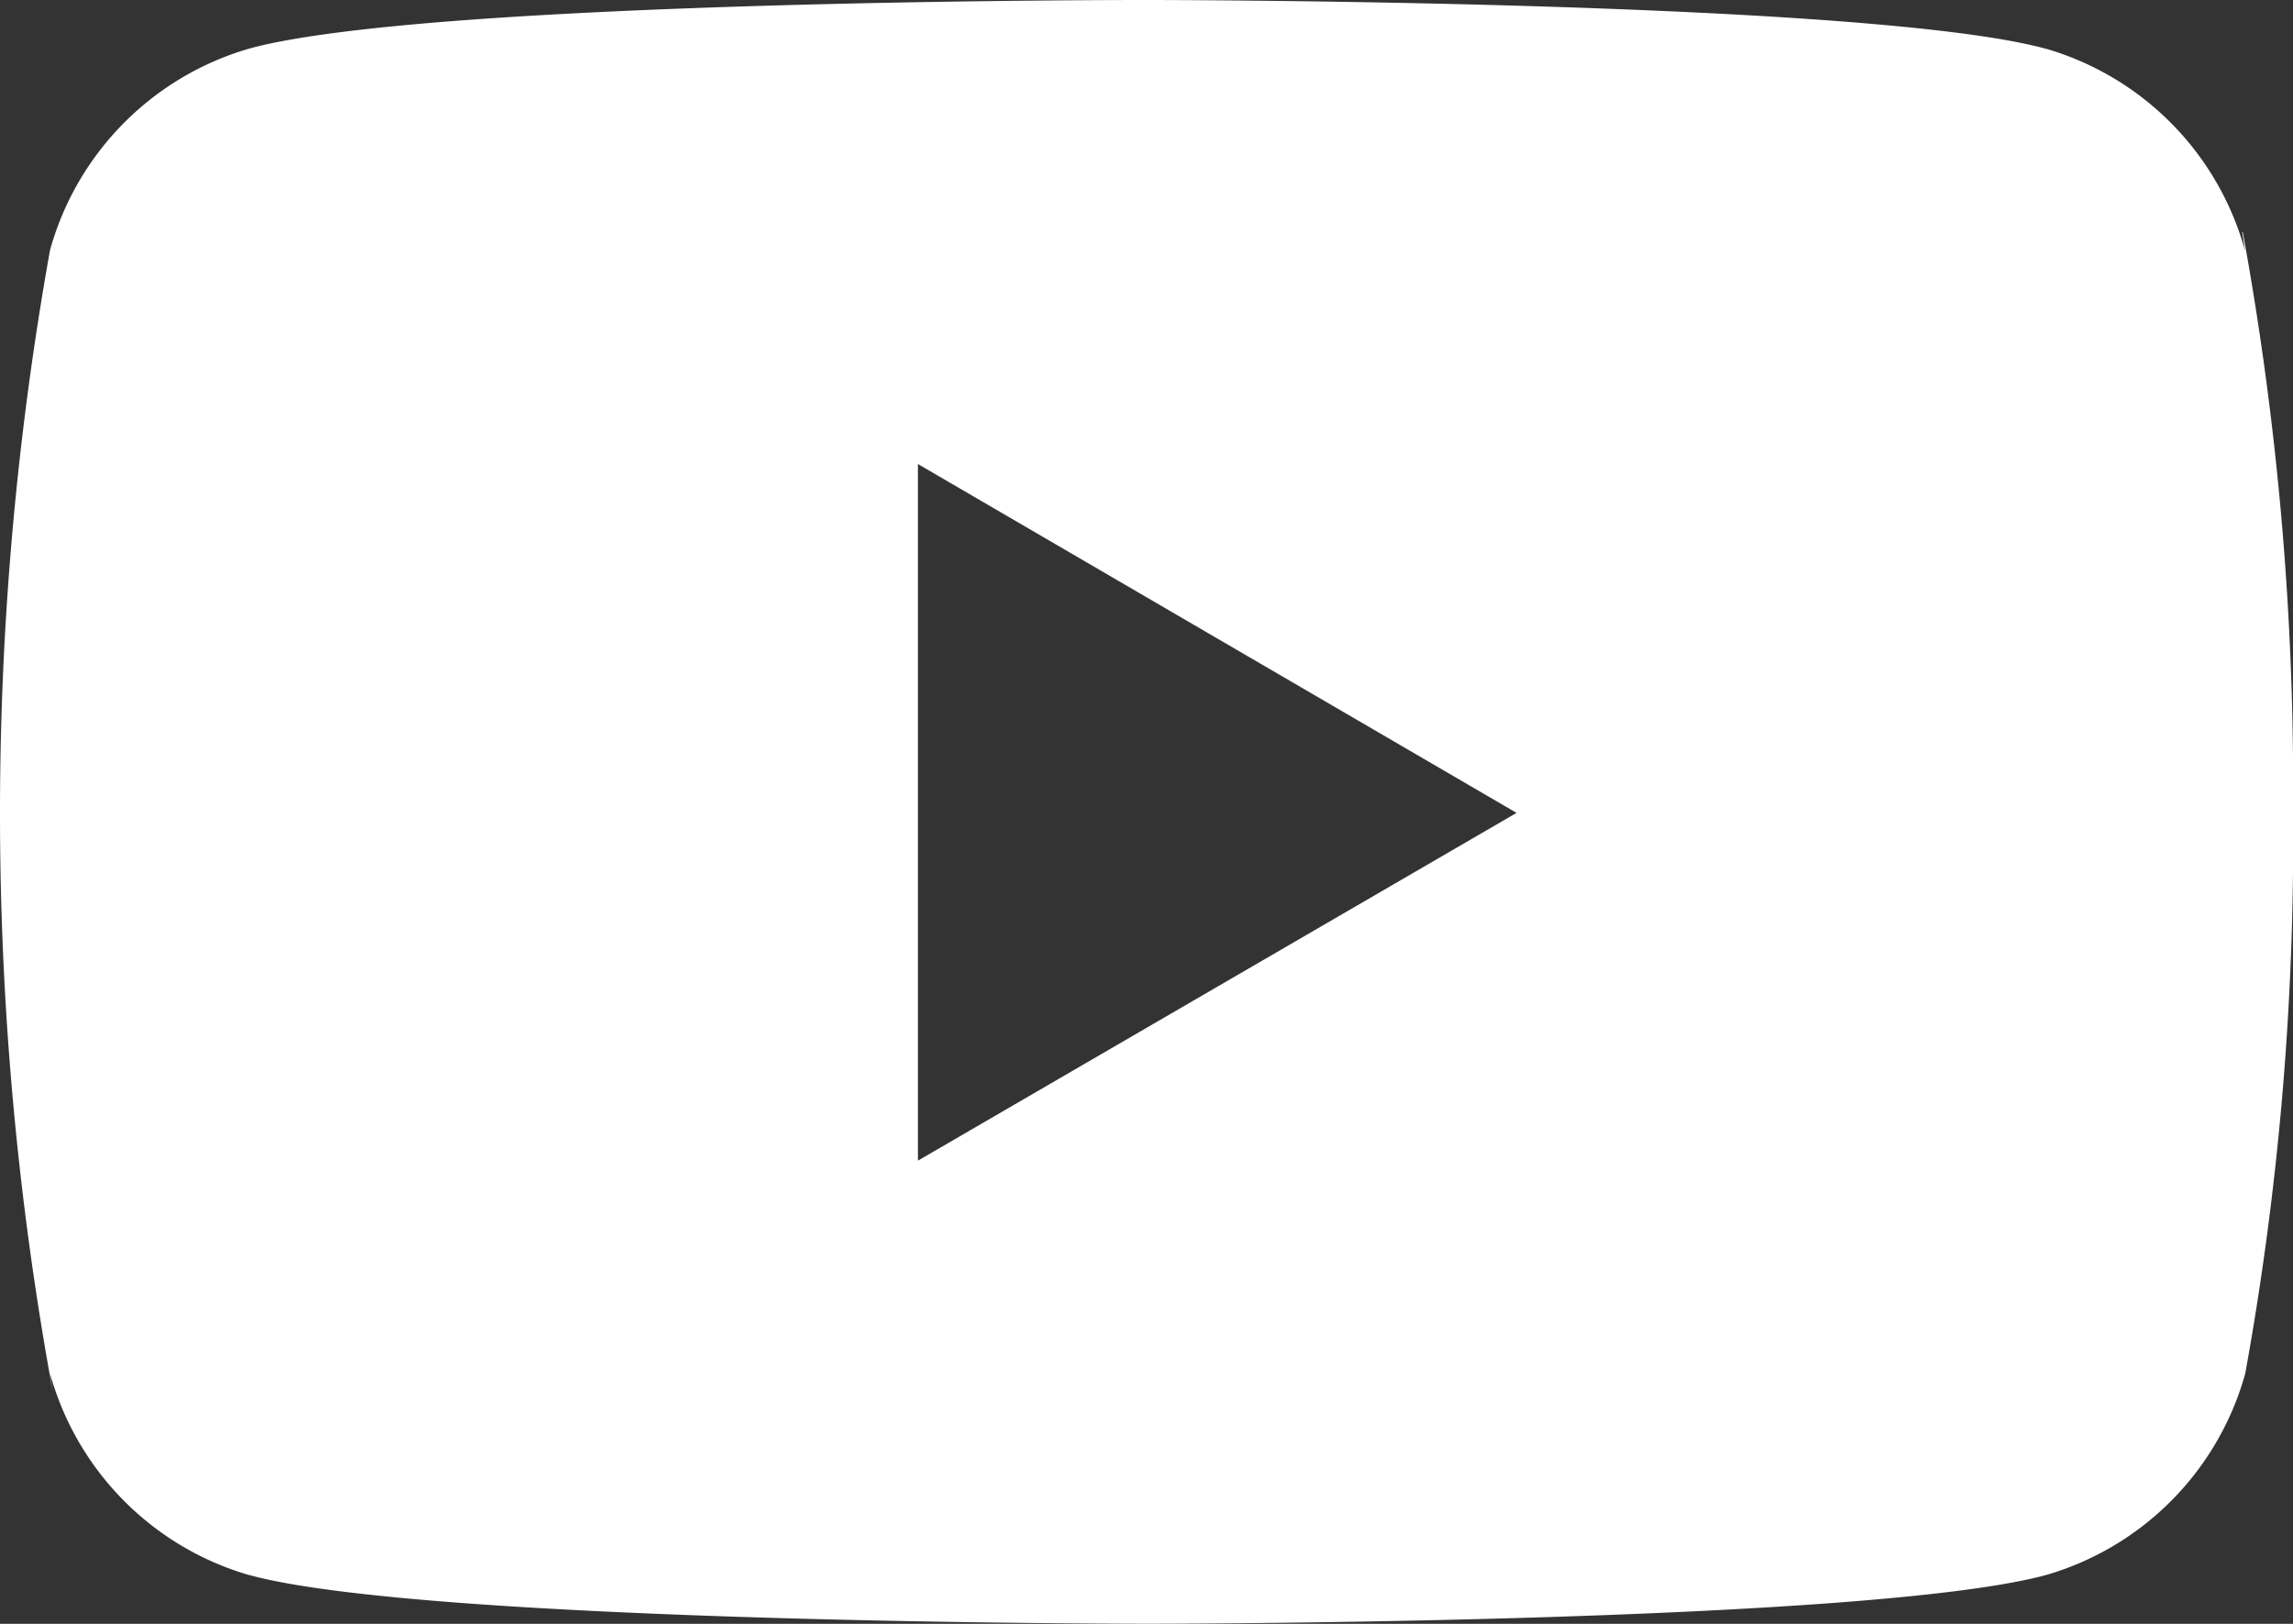 <svg xmlns="http://www.w3.org/2000/svg" width="27.291" height="19.331" viewBox="0 0 27.291 19.331">
  <rect x="0" y="0" width="27.291" height="19.331" fill="#333333" stroke="none"/>
  <path id="youtube" d="M26.686,6.262l.034.223a3.46,3.46,0,0,0-2.352-2.4l-.024-.006C22.218,3.5,13.657,3.5,13.657,3.5s-8.54-.011-10.689.578A3.461,3.461,0,0,0,.6,6.461l-.006.024A38.04,38.04,0,0,0,.629,20.07l-.035-.225a3.46,3.46,0,0,0,2.352,2.4l.024.006c2.125.579,10.689.579,10.689.579s8.538,0,10.689-.579a3.461,3.461,0,0,0,2.37-2.383l.006-.024a35.551,35.551,0,0,0,.569-6.422c0-.083,0-.167,0-.251s0-.169,0-.262a36.678,36.678,0,0,0-.6-6.647ZM10.925,17.317V9.024l7.125,4.153Z" transform="translate(0 -3.5)" fill="#fff"/>
</svg>

